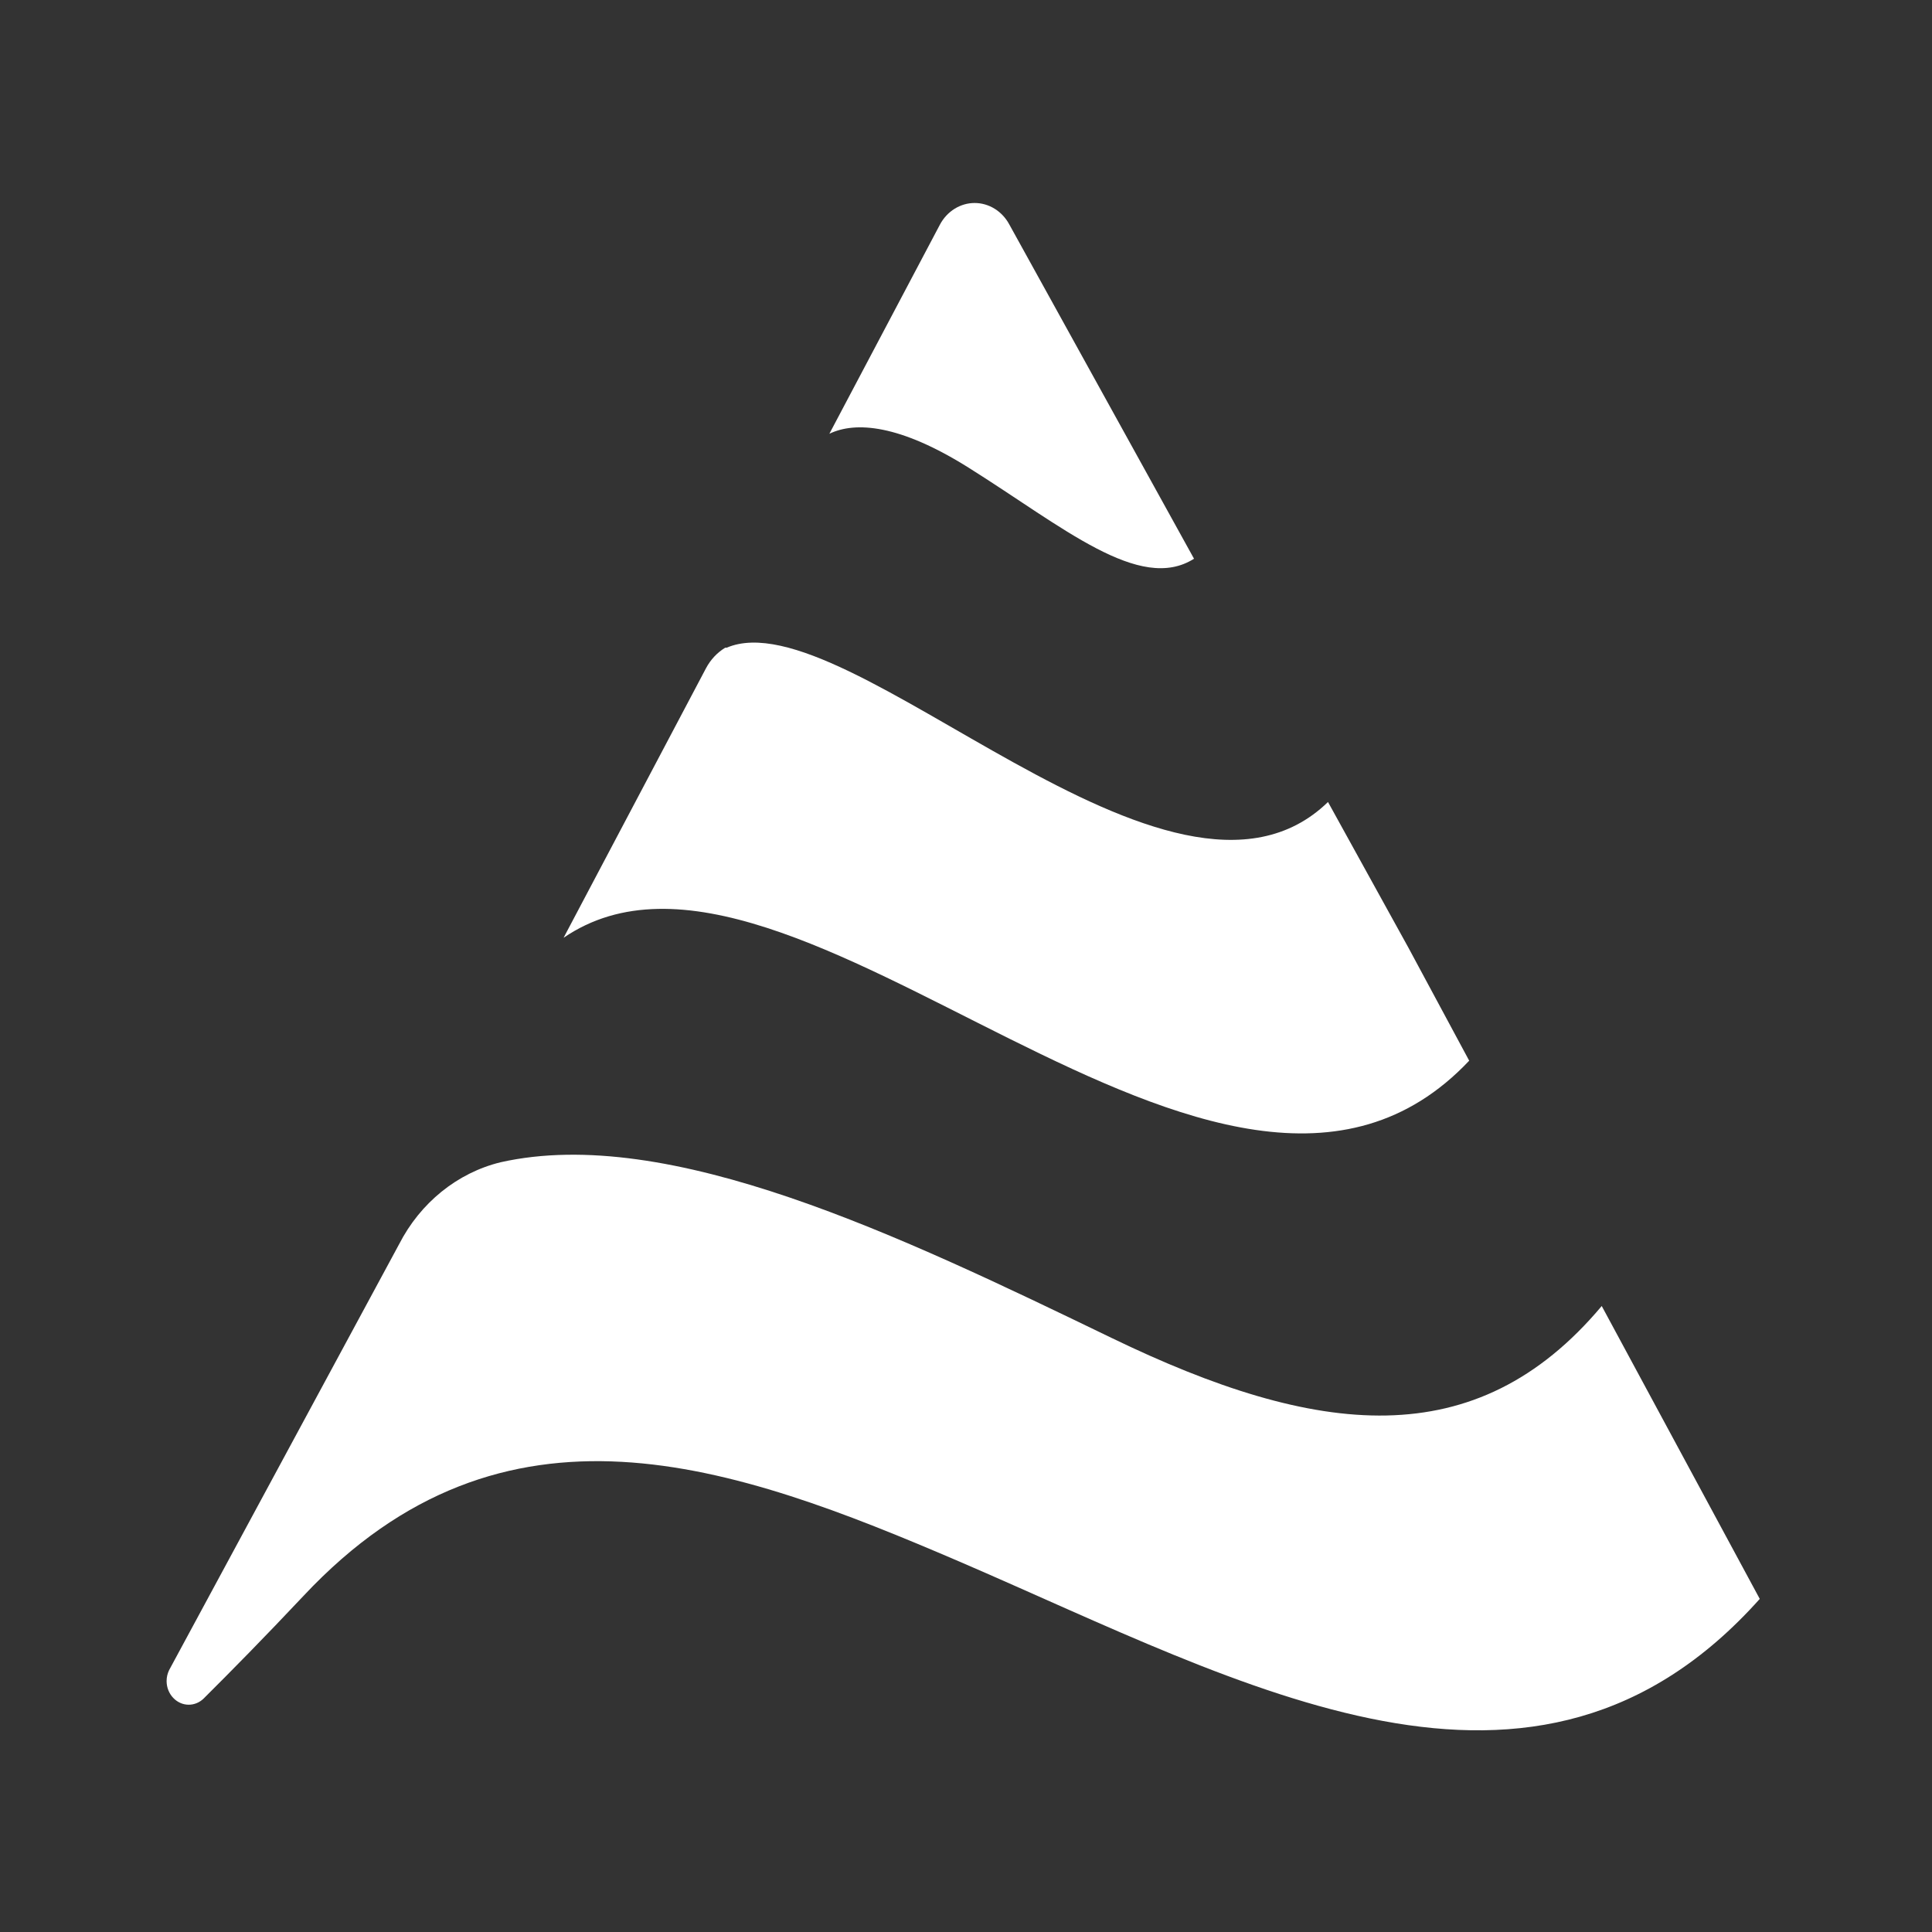 
<svg width="100" height="100" xmlns="http://www.w3.org/2000/svg">
    <rect width="100%" height="100%" fill="#333333" stroke="none"/>
    <style>
        path { fill: white; fill-rule: nonzero; }
        @media (prefers-color-scheme: light) { path { fill: #5c49e7; } }
    </style>
    <g transform="matrix(1.245,0,0,1.331,-17.666,-17.665)">
        <path d="M87.35,75.45C78,85.24 66,78.8 54.08,74C44.64,70.21 35.16,67 26.81,75.33C25.18,76.95 23.81,78.25 22.65,79.33C22.481,79.481 22.263,79.565 22.036,79.565C21.531,79.565 21.116,79.15 21.116,78.645C21.116,78.497 21.152,78.351 21.22,78.22L30.78,61.66C31.665,60.043 33.203,58.881 35,58.47C42,57 51.62,61.33 60.4,65.3C68.95,69.17 75.55,69.89 80.78,64.06L87.35,75.45Z"/>
        <path d="M75.27,54.52C65,64.7 47.13,43.66 37.62,49.74L43.54,39.26C43.729,38.926 44.006,38.649 44.34,38.46L44.4,38.46C49.4,36.46 62.89,50.37 69.4,44.46L72.74,50.12L75.27,54.52Z" />
        <path d="M63.83,35C61.57,36.34 58.38,33.76 54.46,31.46C51.6,29.78 49.76,29.65 48.67,30.14L53.27,22C53.566,21.485 54.116,21.166 54.71,21.166C55.304,21.166 55.854,21.485 56.15,22L63.83,35Z" />
    </g>
</svg>

